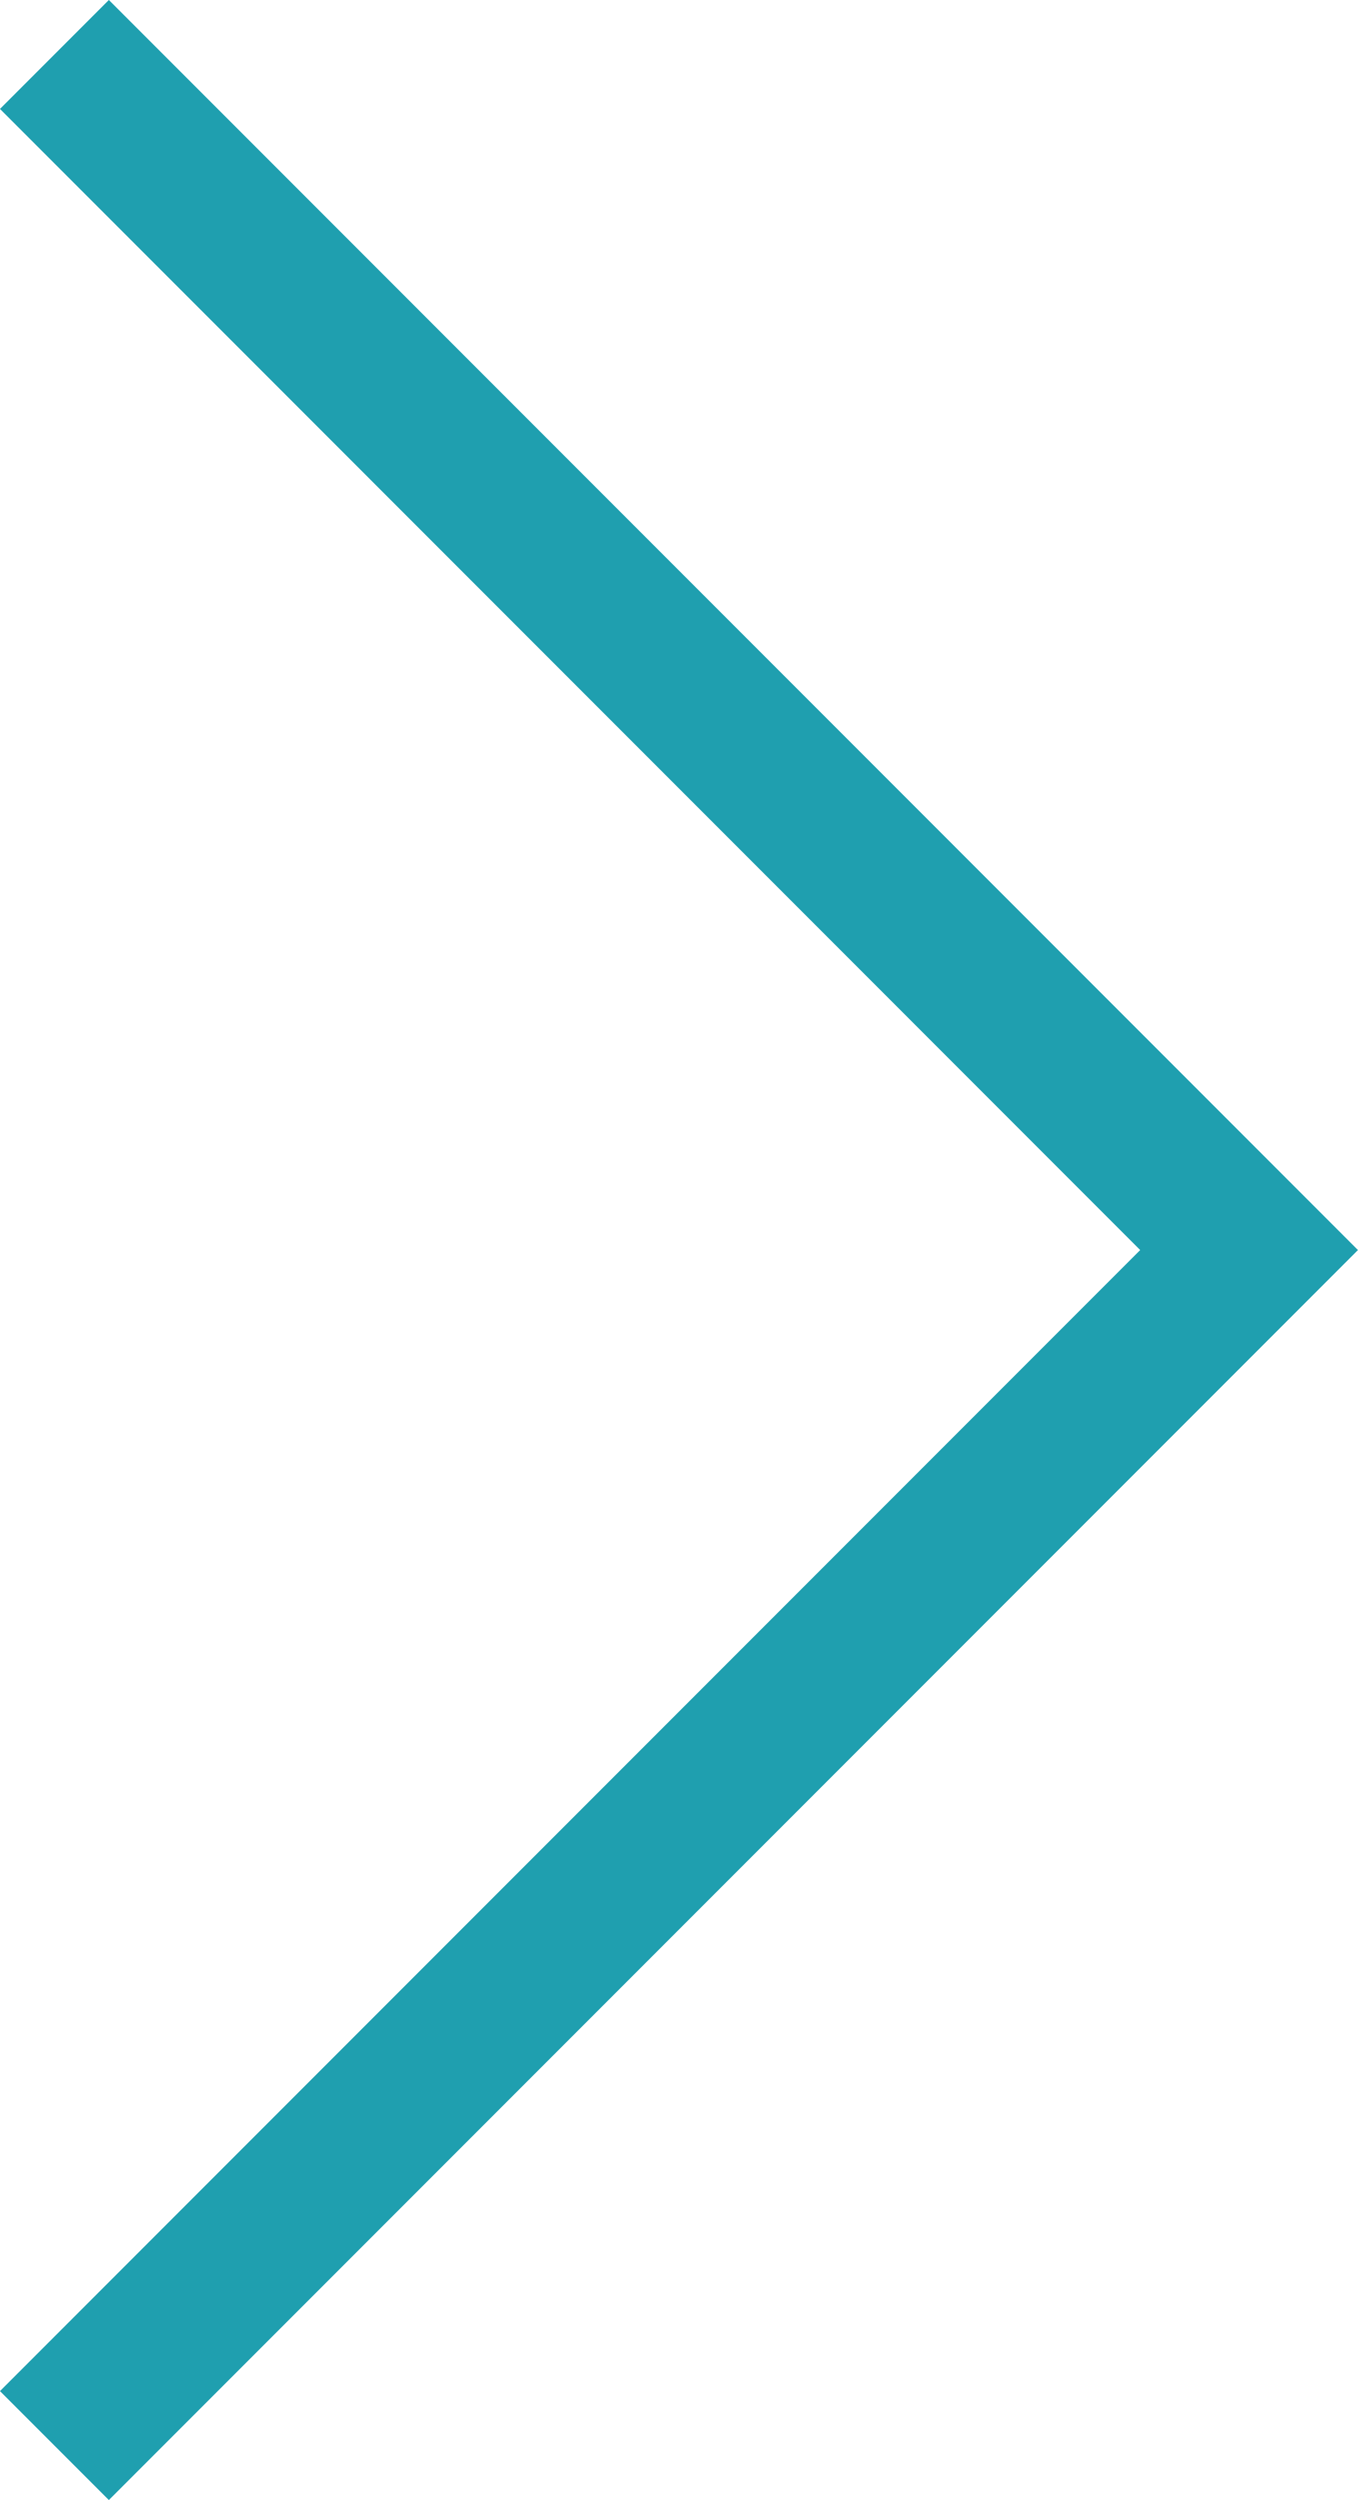 <svg xmlns="http://www.w3.org/2000/svg" width="17.64" height="32.451" viewBox="0 0 17.64 32.451">
  <g id="Arrow_Blue_Slider_Fw" data-name="Arrow – Blue Slider / Fw" transform="translate(1.414 1.414)">
    <path id="Line" d="M29.623,0,14.811,14.811,0,0" transform="translate(0 29.623) rotate(-90)" fill="none" stroke="#1f9faf" stroke-linecap="square" stroke-miterlimit="10" stroke-width="2"/>
  </g>
</svg>
